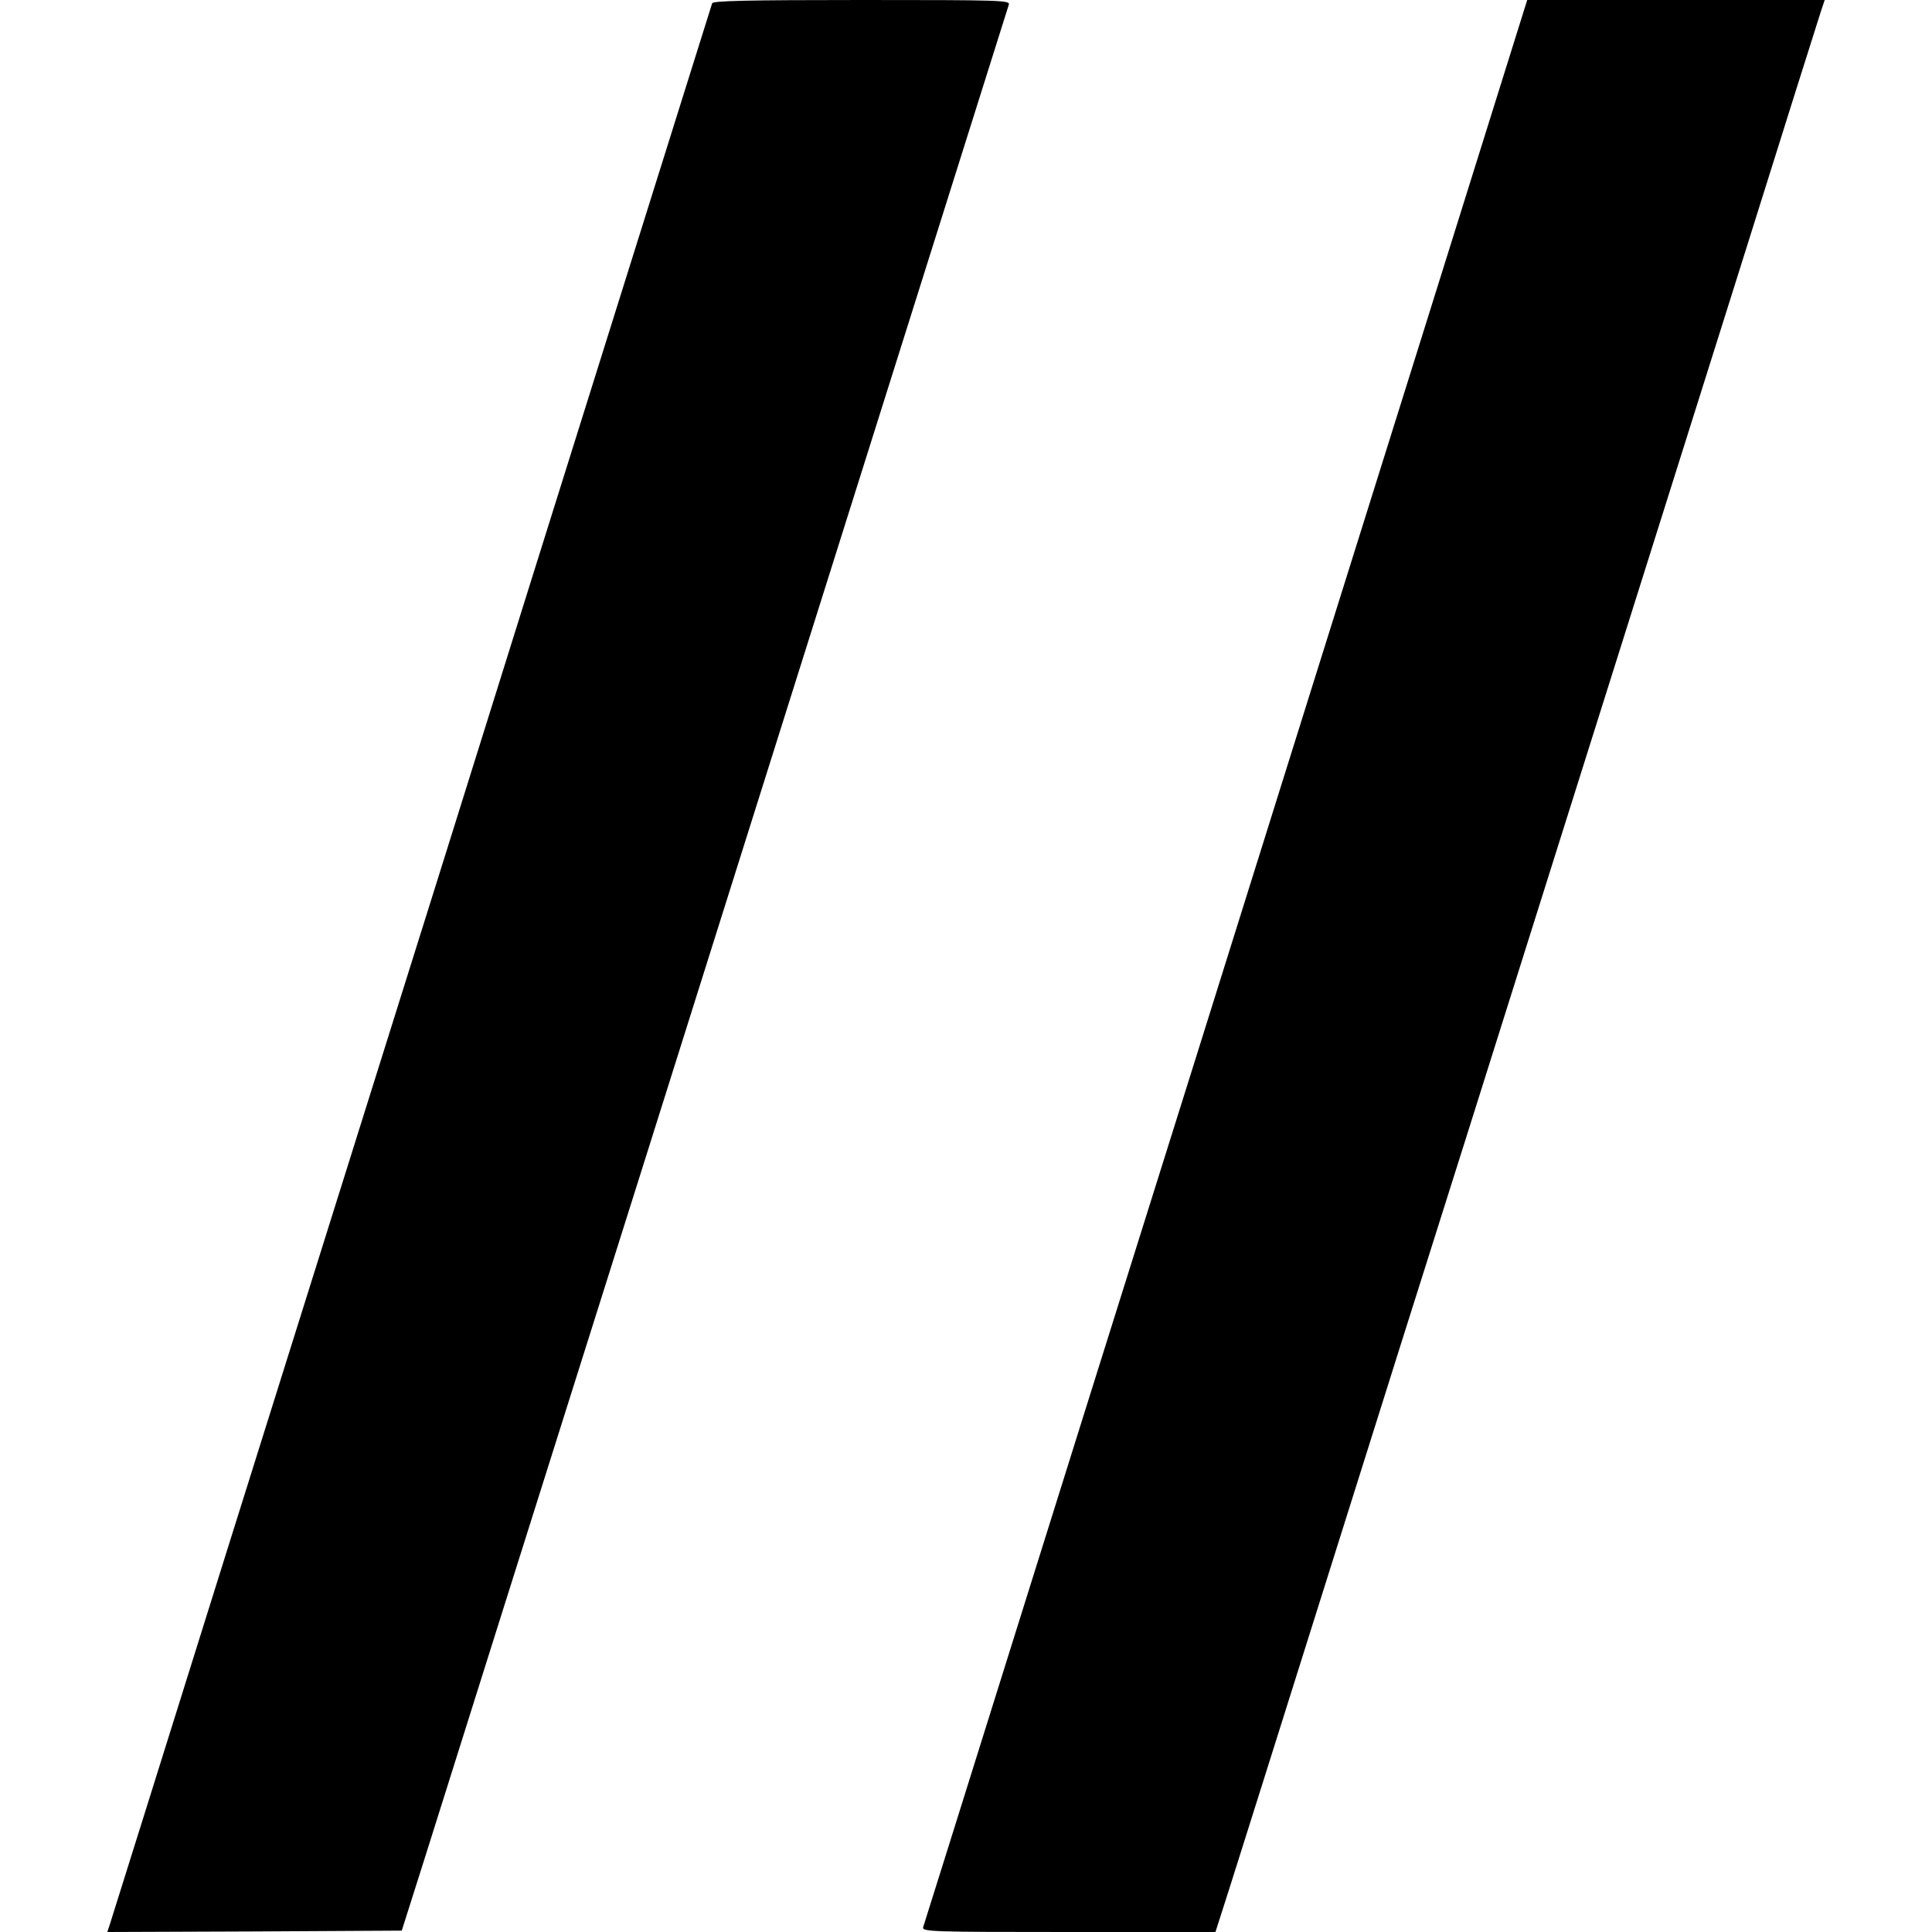 <?xml version="1.0" standalone="no"?>
<!DOCTYPE svg PUBLIC "-//W3C//DTD SVG 20010904//EN"
 "http://www.w3.org/TR/2001/REC-SVG-20010904/DTD/svg10.dtd">
<svg version="1.0" xmlns="http://www.w3.org/2000/svg"
 width="704pt" height="704pt" viewBox="0 0 704 704"
 preserveAspectRatio="xMidYMid meet">
<g transform="translate(0,704) scale(0.1,-0.1)"
fill="#000000" stroke="none">
<path d="M2595 7028 c-2 -7 -148 -472 -324 -1033 -176 -561 -475 -1515 -664
-2120 -190 -605 -537 -1712 -772 -2460 -234 -748 -430 -1372 -435 -1388 l-9
-27 537 2 536 3 84 265 c46 146 407 1293 804 2550 731 2320 1314 4171 1324
4203 5 16 -25 17 -536 17 -423 0 -542 -3 -545 -12z"/>
<path d="M5176 5797 c-214 -683 -587 -1872 -828 -2642 -242 -770 -561 -1787
-709 -2260 -148 -473 -272 -868 -275 -877 -5 -17 25 -18 530 -18 l535 0 55
172 c30 95 186 589 346 1098 160 509 395 1254 522 1655 419 1330 693 2200 983
3120 157 501 292 929 300 953 l14 42 -542 0 -542 0 -389 -1243z"/>
</g>
</svg>
